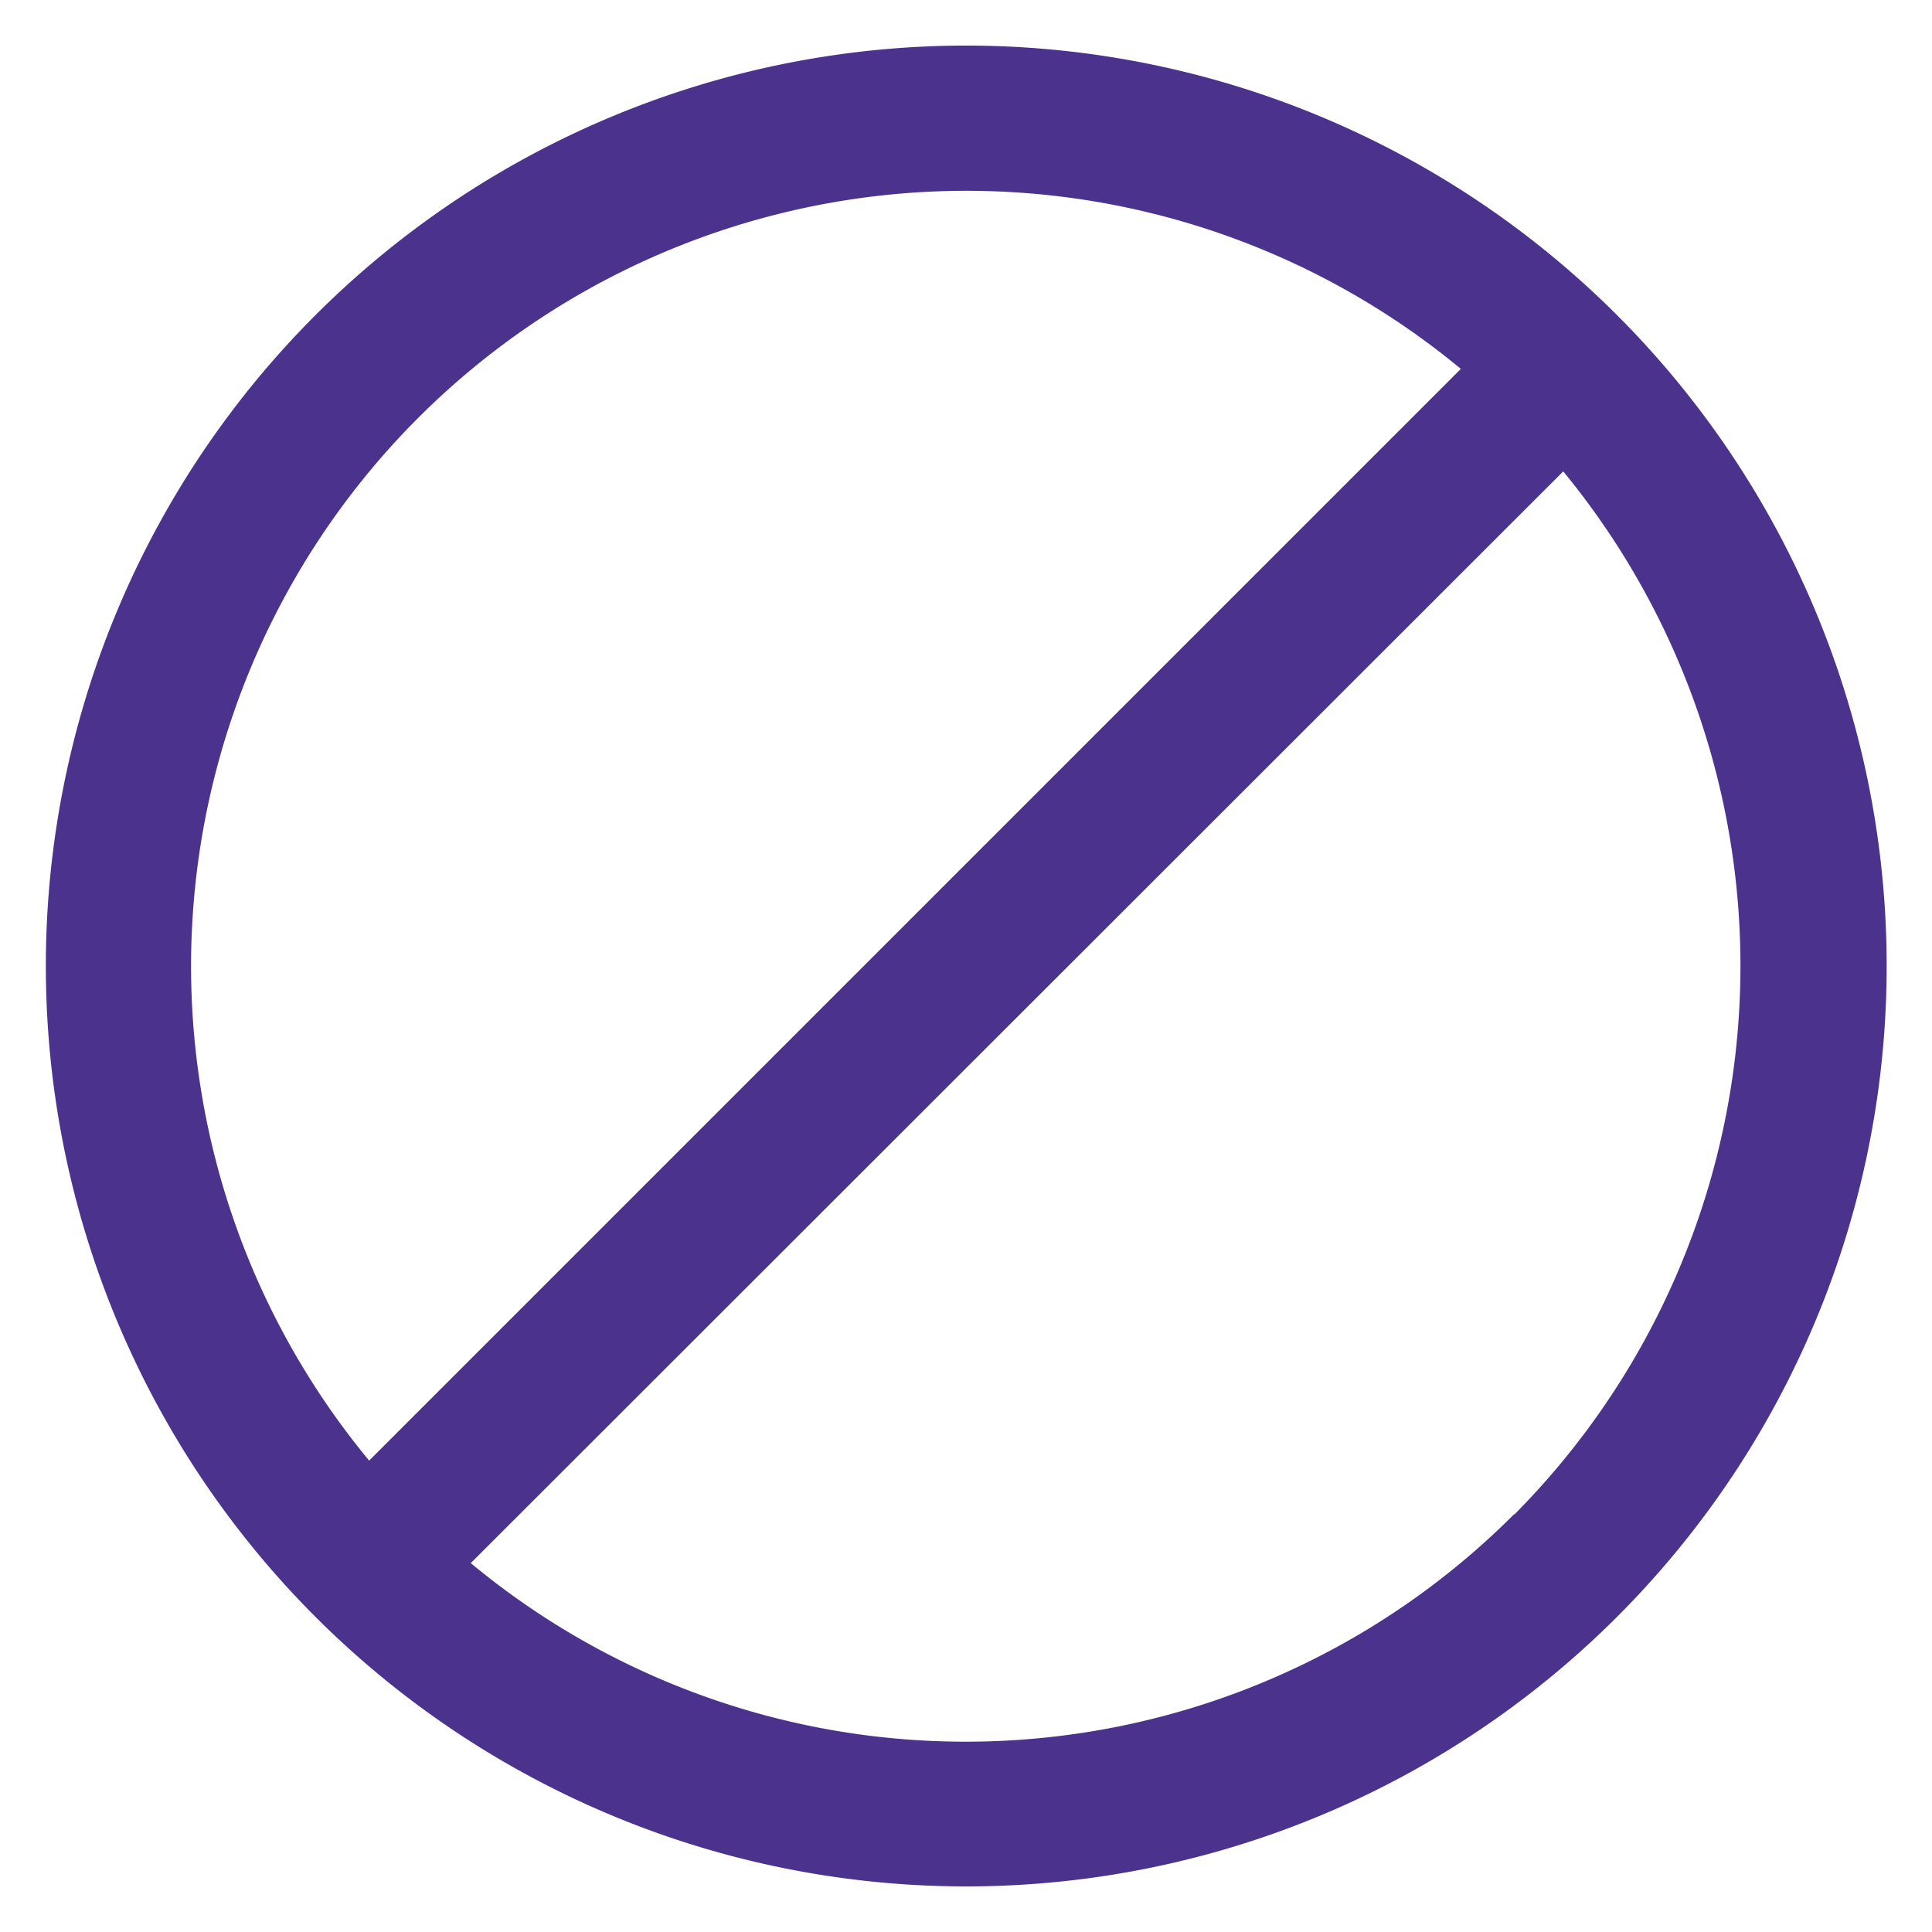 <svg xmlns="http://www.w3.org/2000/svg" viewBox="0 0 150 150"><defs><style>.cls-1{fill:#4b338d;}</style></defs><title>prohibited-list</title><g id="Layer_2" data-name="Layer 2"><path class="cls-1" d="M125.55,24.47A71.46,71.46,0,0,0,24.49,125.53,71.46,71.46,0,0,0,125.55,24.47Zm-8,93.1a60.17,60.17,0,0,1-81,3.79L121.37,36.6A60.45,60.45,0,0,1,117.59,117.57ZM28.66,113.4a60.2,60.2,0,0,1,84.76-84.76Z"/></g></svg>